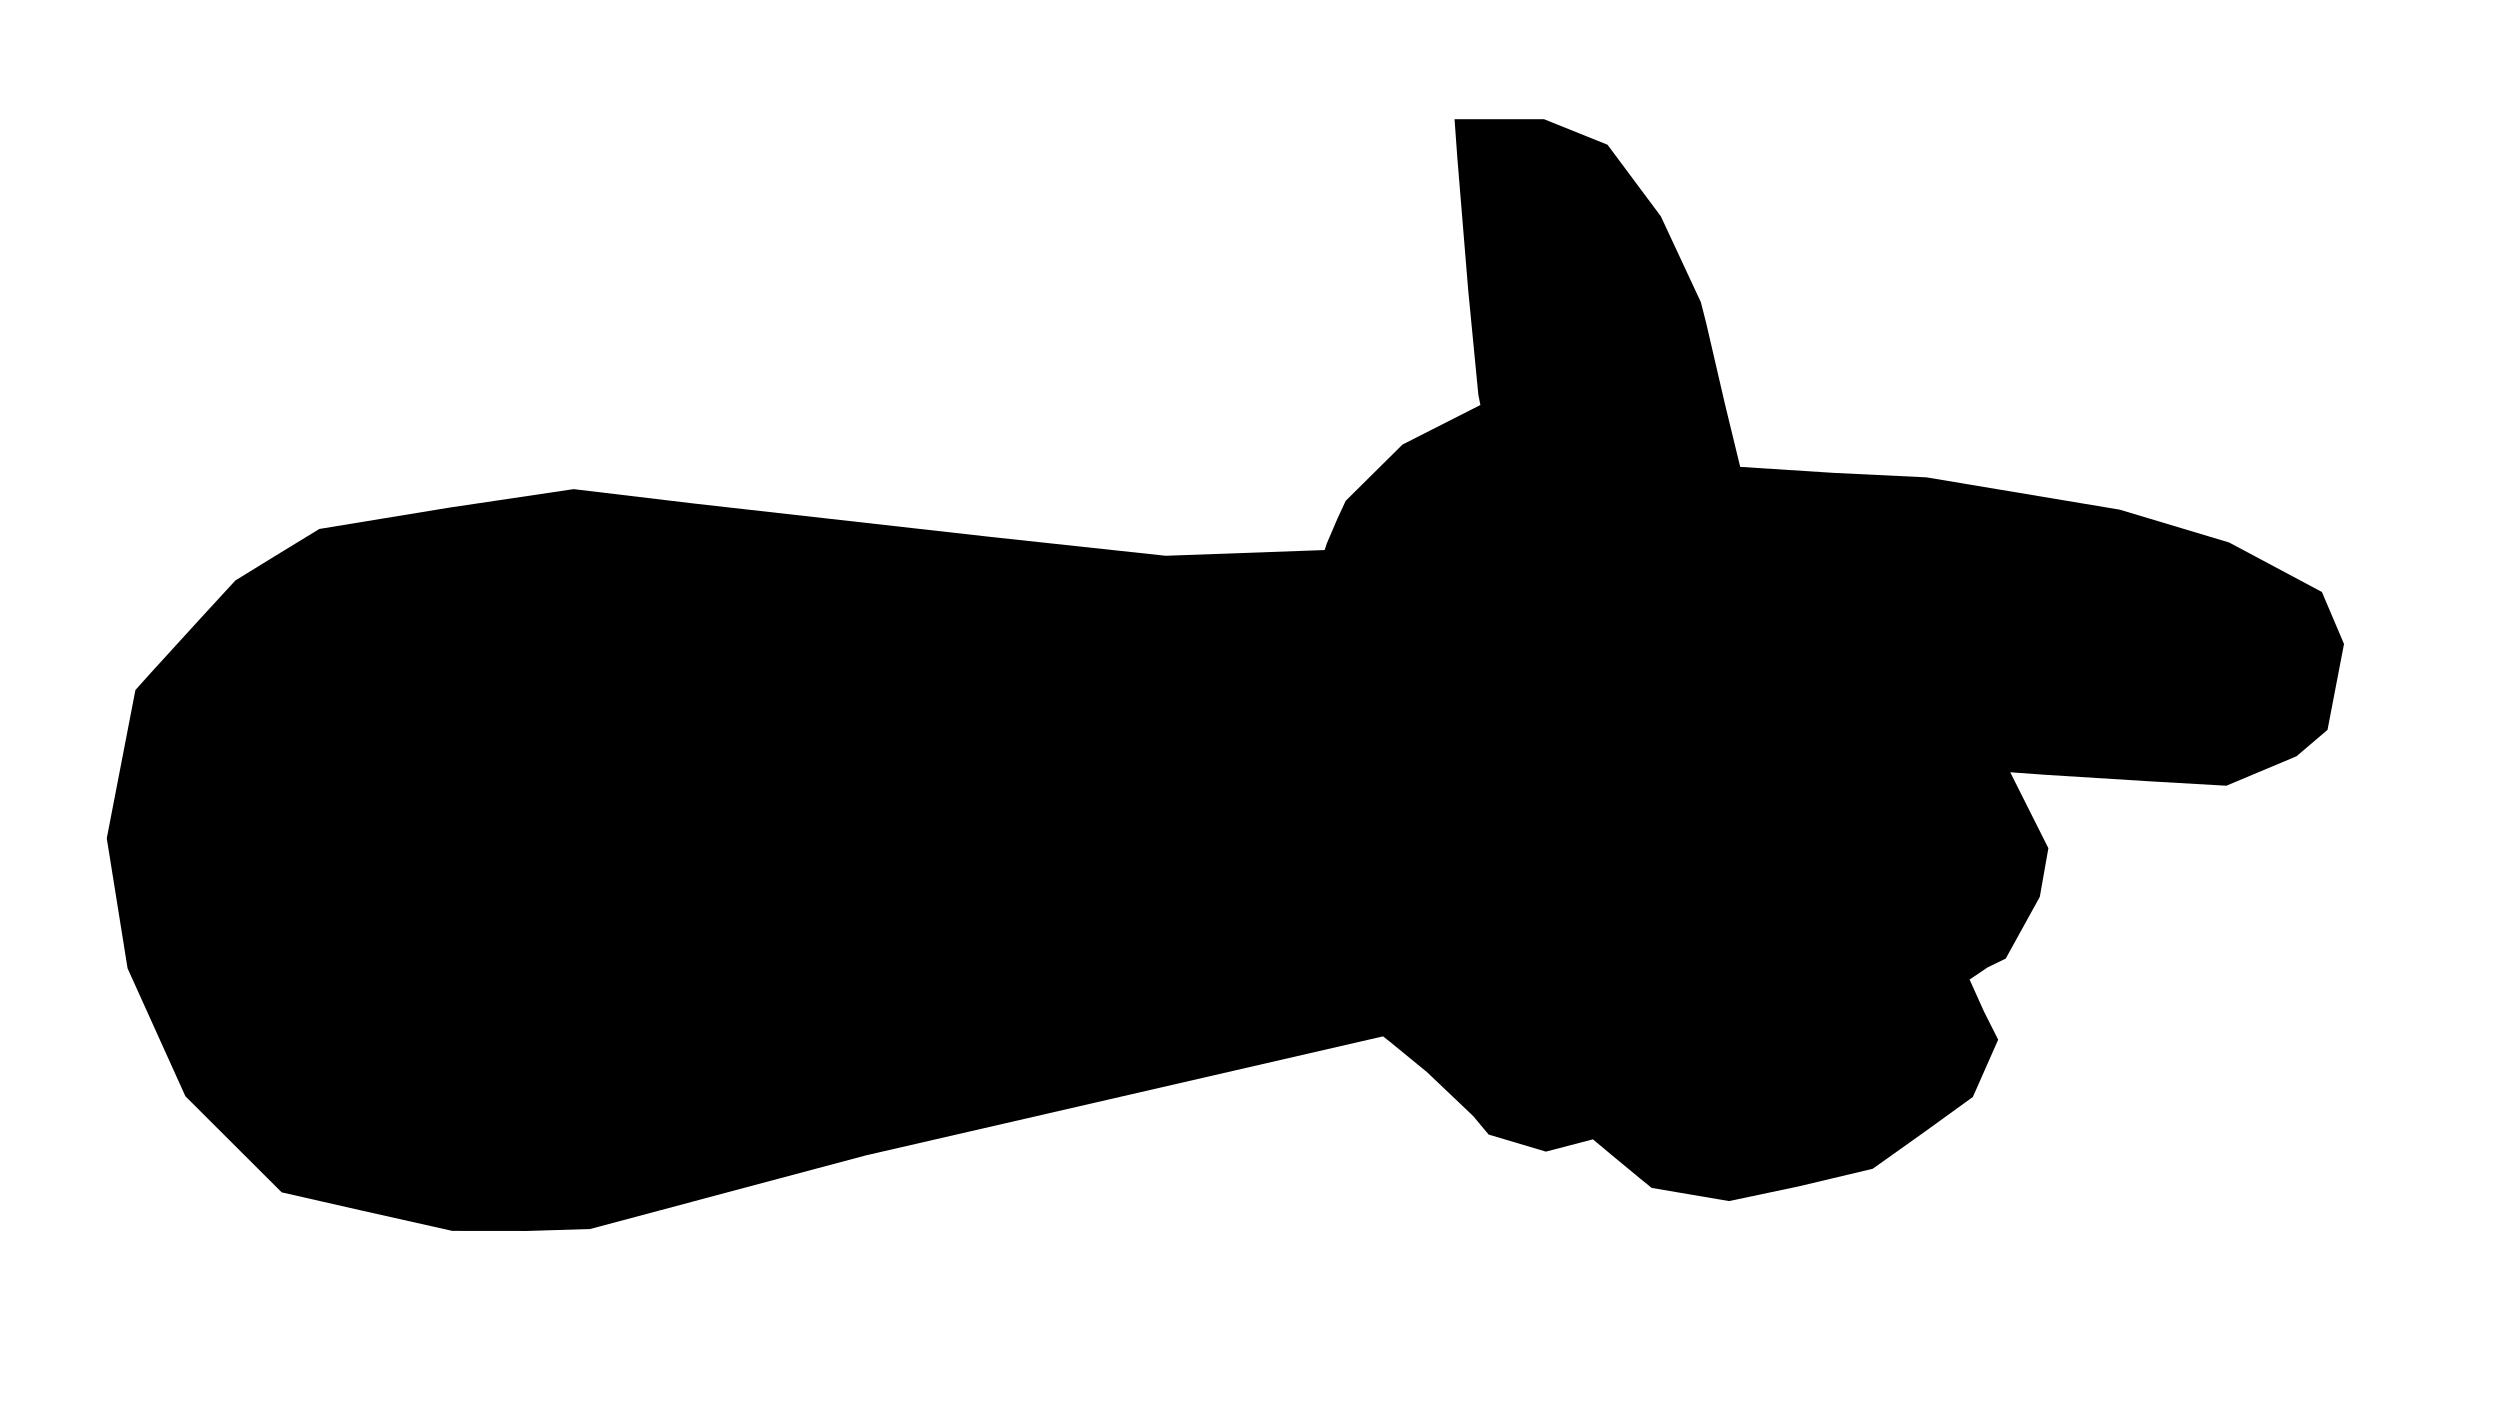 <?xml version="1.0" encoding="UTF-8" standalone="no"?>
<svg
   xmlns:dc="http://purl.org/dc/elements/1.1/"
   xmlns:cc="http://creativecommons.org/ns#"
   xmlns:rdf="http://www.w3.org/1999/02/22-rdf-syntax-ns#"
   xmlns:svg="http://www.w3.org/2000/svg"
   xmlns="http://www.w3.org/2000/svg"
   xmlns:sodipodi="http://sodipodi.sourceforge.net/DTD/sodipodi-0.dtd"
   xmlns:inkscape="http://www.inkscape.org/namespaces/inkscape"
   version="1.1"
   id="Layer_1"
   x="0px"
   y="0px"
   width="608"
   height="346"
   viewBox="0 0 608 346"
   enable-background="new 0 0 578 462"
   xml:space="preserve"
   inkscape:version="0.91 r13725"
   sodipodi:docname="Hand-1.svg"><defs
     id="defs6" /><sodipodi:namedview
     pagecolor="#ffffff"
     bordercolor="#666666"
     borderopacity="1"
     objecttolerance="10"
     gridtolerance="10"
     guidetolerance="10"
     inkscape:pageopacity="0"
     inkscape:pageshadow="2"
     inkscape:window-width="1366"
     inkscape:window-height="705"
     id="namedview4"
     showgrid="false"
     borderlayer="true"
     inkscape:showpageshadow="false"
     inkscape:zoom="1.604046242774567"
     inkscape:cx="304"
     inkscape:cy="173"
     inkscape:window-x="-8"
     inkscape:window-y="-8"
     inkscape:window-maximized="1"
     inkscape:current-layer="Layer_1"
     fit-margin-top="0"
     fit-margin-left="0"
     fit-margin-right="0"
     fit-margin-bottom="0"
     showguides="true"
     inkscape:guide-bbox="true"
     showborder="true" /><path
     style="fill:#000000"
     d="m 128,299.373 -18,-0.02 -21.994,-4.935 -19.494,-4.437 -11.711,-11.681 -11.711,-11.681 -7.034,-15.56 -7.034,-15.56 -2.529,-15.811 -2.529,-15.811 3.485,-18.031 3.485,-18.031 3.726,-4.158 12.154,-13.322 8.428,-9.164 9.629,-5.933 10.799,-6.595 31.5,-5.174 30.331,-4.512 29.5,3.525 72,8.103 42.5,4.578 19.324,-0.695 19.324,-0.695 0.546,-1.638 2.565,-5.992 2.019,-4.354 6.906,-6.838 6.906,-6.838 9.47,-4.808 9.47,-4.808 -0.498,-2.5 -2.474,-25.5 -2.646,-32.25 -0.67,-9.25 10.879,-0.005 10.879,-0.005 7.726,3.108 7.726,3.108 6.485,8.71 6.485,8.71 4.865,10.438 4.865,10.438 1.274,5 4.595,19.837 3.695,15.212 22.829,1.459 22.455,1.085 23.5,3.927 23.5,3.927 13.32,3.997 13.32,3.997 11.273,6.013 11.273,6.013 2.688,6.324 2.688,6.324 -2.004,10.443 -2.004,10.443 -3.776,3.215 -3.776,3.215 -8.528,3.58 -8.528,3.58 -17.972,-1.032 -26.279,-1.639 -8.308,-0.606 4.639,9.237 4.639,9.237 -1.041,5.911 -1.041,5.911 -4.146,7.511 -4.146,7.511 -4.394,2.135 -4.394,2.961 3.475,7.727 3.475,6.901 -3.076,6.963 -3.076,6.963 -11.555,8.36 -12.812,9.111 -18.095,4.302 -16.838,3.551 -9.404,-1.599 -9.404,-1.599 -2.716,-2.202 -7.147,-5.909 -4.431,-3.707 -5.719,1.494 -5.719,1.494 -6.961,-2.073 -6.961,-2.073 -3.769,-4.511 -11.27,-10.713 -9.078,-7.432 -1.577,-1.23 -62.896,14.475 -62.896,14.475 -33.526,8.952 -33.526,8.952 z"
     id="path5921"
     inkscape:connector-curvature="0"
     sodipodi:nodetypes="ccccccccccccccccccccccccccccccccccccccccccccccccccccccccccccccccccccccccccccccccccccccccccccccccccc" /></svg>